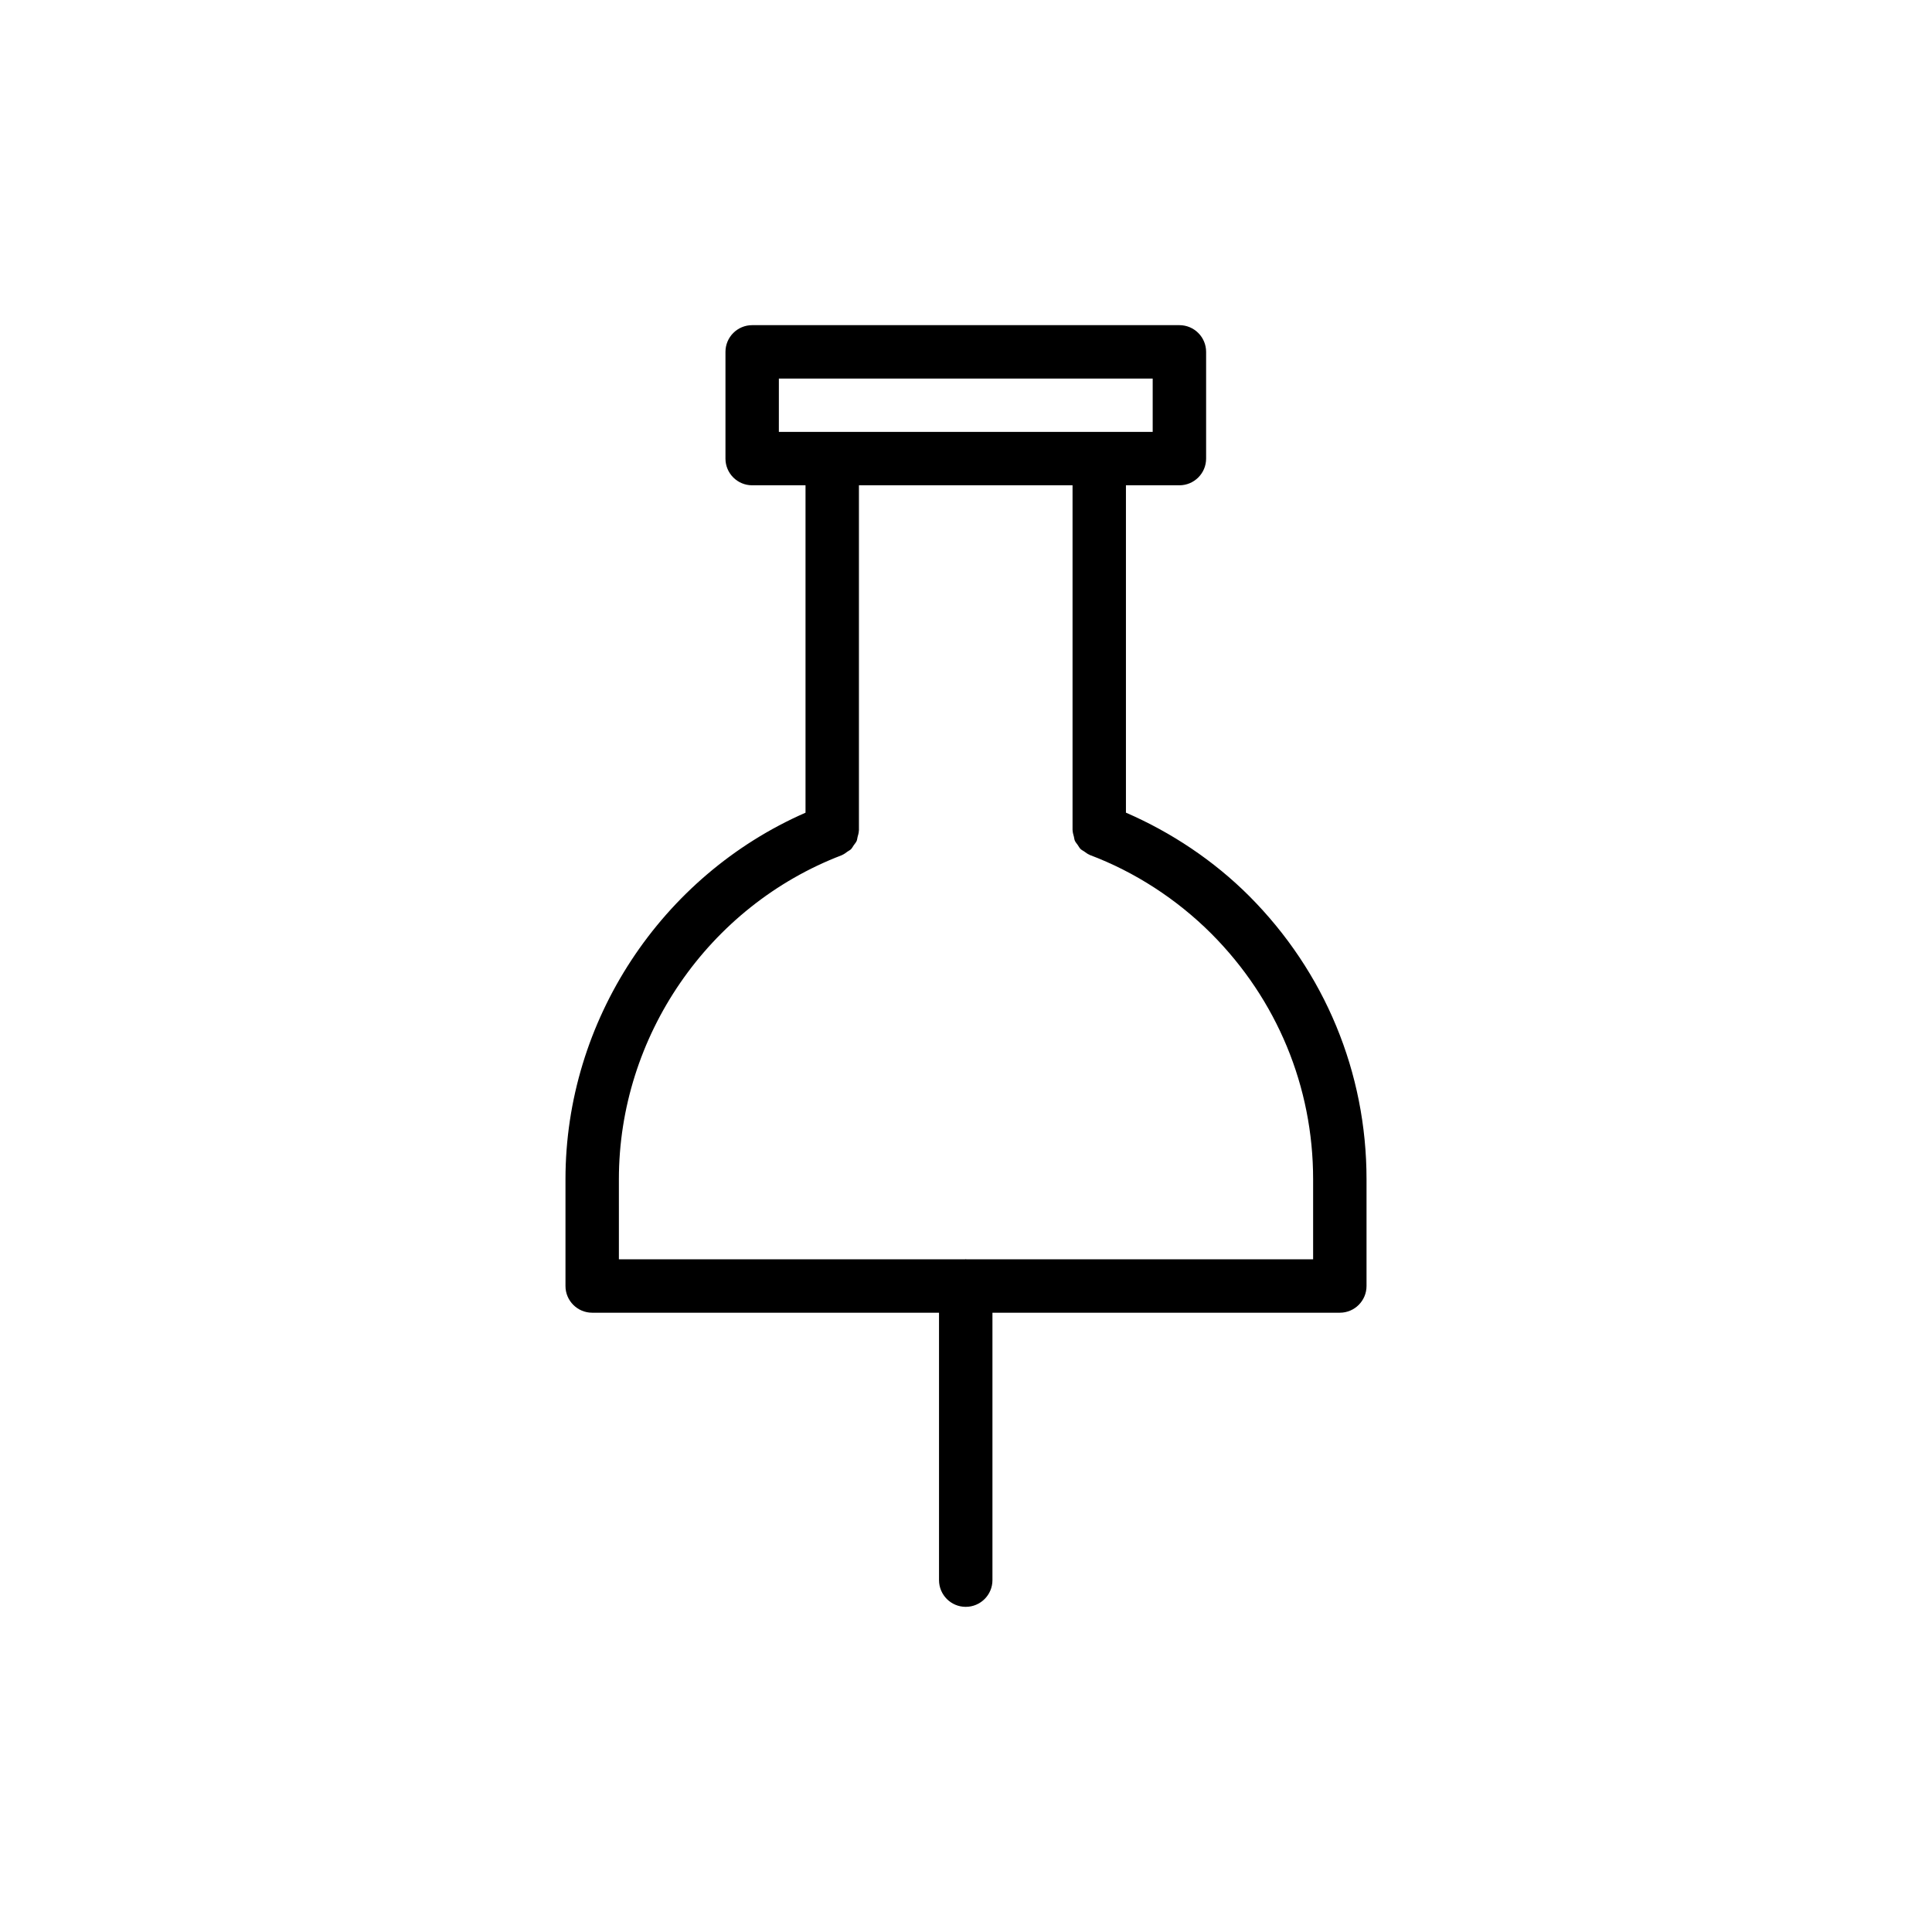 <?xml version="1.0" encoding="UTF-8"?>
<!-- Uploaded to: SVG Repo, www.svgrepo.com, Generator: SVG Repo Mixer Tools -->
<svg fill="#000000" width="800px" height="800px" version="1.1" viewBox="144 144 512 512" xmlns="http://www.w3.org/2000/svg">
 <path d="m399.93 569.83c3.906 0 7.078-3.168 7.078-7.074v-70.875h92.062c3.906 0 7.074-3.168 7.074-7.078v-28.297c0-28.273-11.035-54.922-31.086-75.043-9.395-9.395-20.641-16.879-32.672-22.102v-86.754h14.168c3.906 0 7.078-3.168 7.078-7.074v-28.285c0-3.906-3.168-7.078-7.078-7.078h-113.22c-3.906 0-7.078 3.168-7.078 7.078v28.285c0 3.906 3.168 7.074 7.078 7.074h14.137v86.766c-38.227 16.73-63.613 55.105-63.613 97.133v28.297c0 3.906 3.168 7.078 7.074 7.078h91.918v70.875c0.008 3.906 3.176 7.074 7.082 7.074zm-49.52-325.51h99.066v14.133h-99.07zm-42.398 212.18c0-37.859 23.734-72.363 59.062-85.859 0.039-0.016 0.062-0.047 0.102-0.062 0.535-0.215 0.969-0.574 1.43-0.906 0.293-0.211 0.637-0.352 0.891-0.598 0.316-0.309 0.504-0.715 0.758-1.078 0.262-0.379 0.586-0.719 0.77-1.141 0.137-0.316 0.145-0.68 0.238-1.02 0.148-0.555 0.328-1.098 0.34-1.68 0-0.043 0.023-0.078 0.023-0.117v-91.434h56.609v91.359c0 0.047 0.027 0.086 0.027 0.133 0.012 0.566 0.188 1.09 0.328 1.625 0.094 0.359 0.109 0.742 0.254 1.074 0.18 0.414 0.496 0.742 0.75 1.113 0.258 0.375 0.457 0.785 0.781 1.102 0.266 0.258 0.621 0.41 0.93 0.625 0.449 0.316 0.871 0.664 1.387 0.871 0.047 0.02 0.074 0.059 0.121 0.074 11.914 4.484 23.059 11.703 32.227 20.871 17.379 17.445 26.949 40.543 26.949 65.047v21.223h-91.902c-0.055 0-0.102-0.031-0.156-0.031-0.055 0-0.102 0.031-0.156 0.031h-91.762z"/>
</svg>